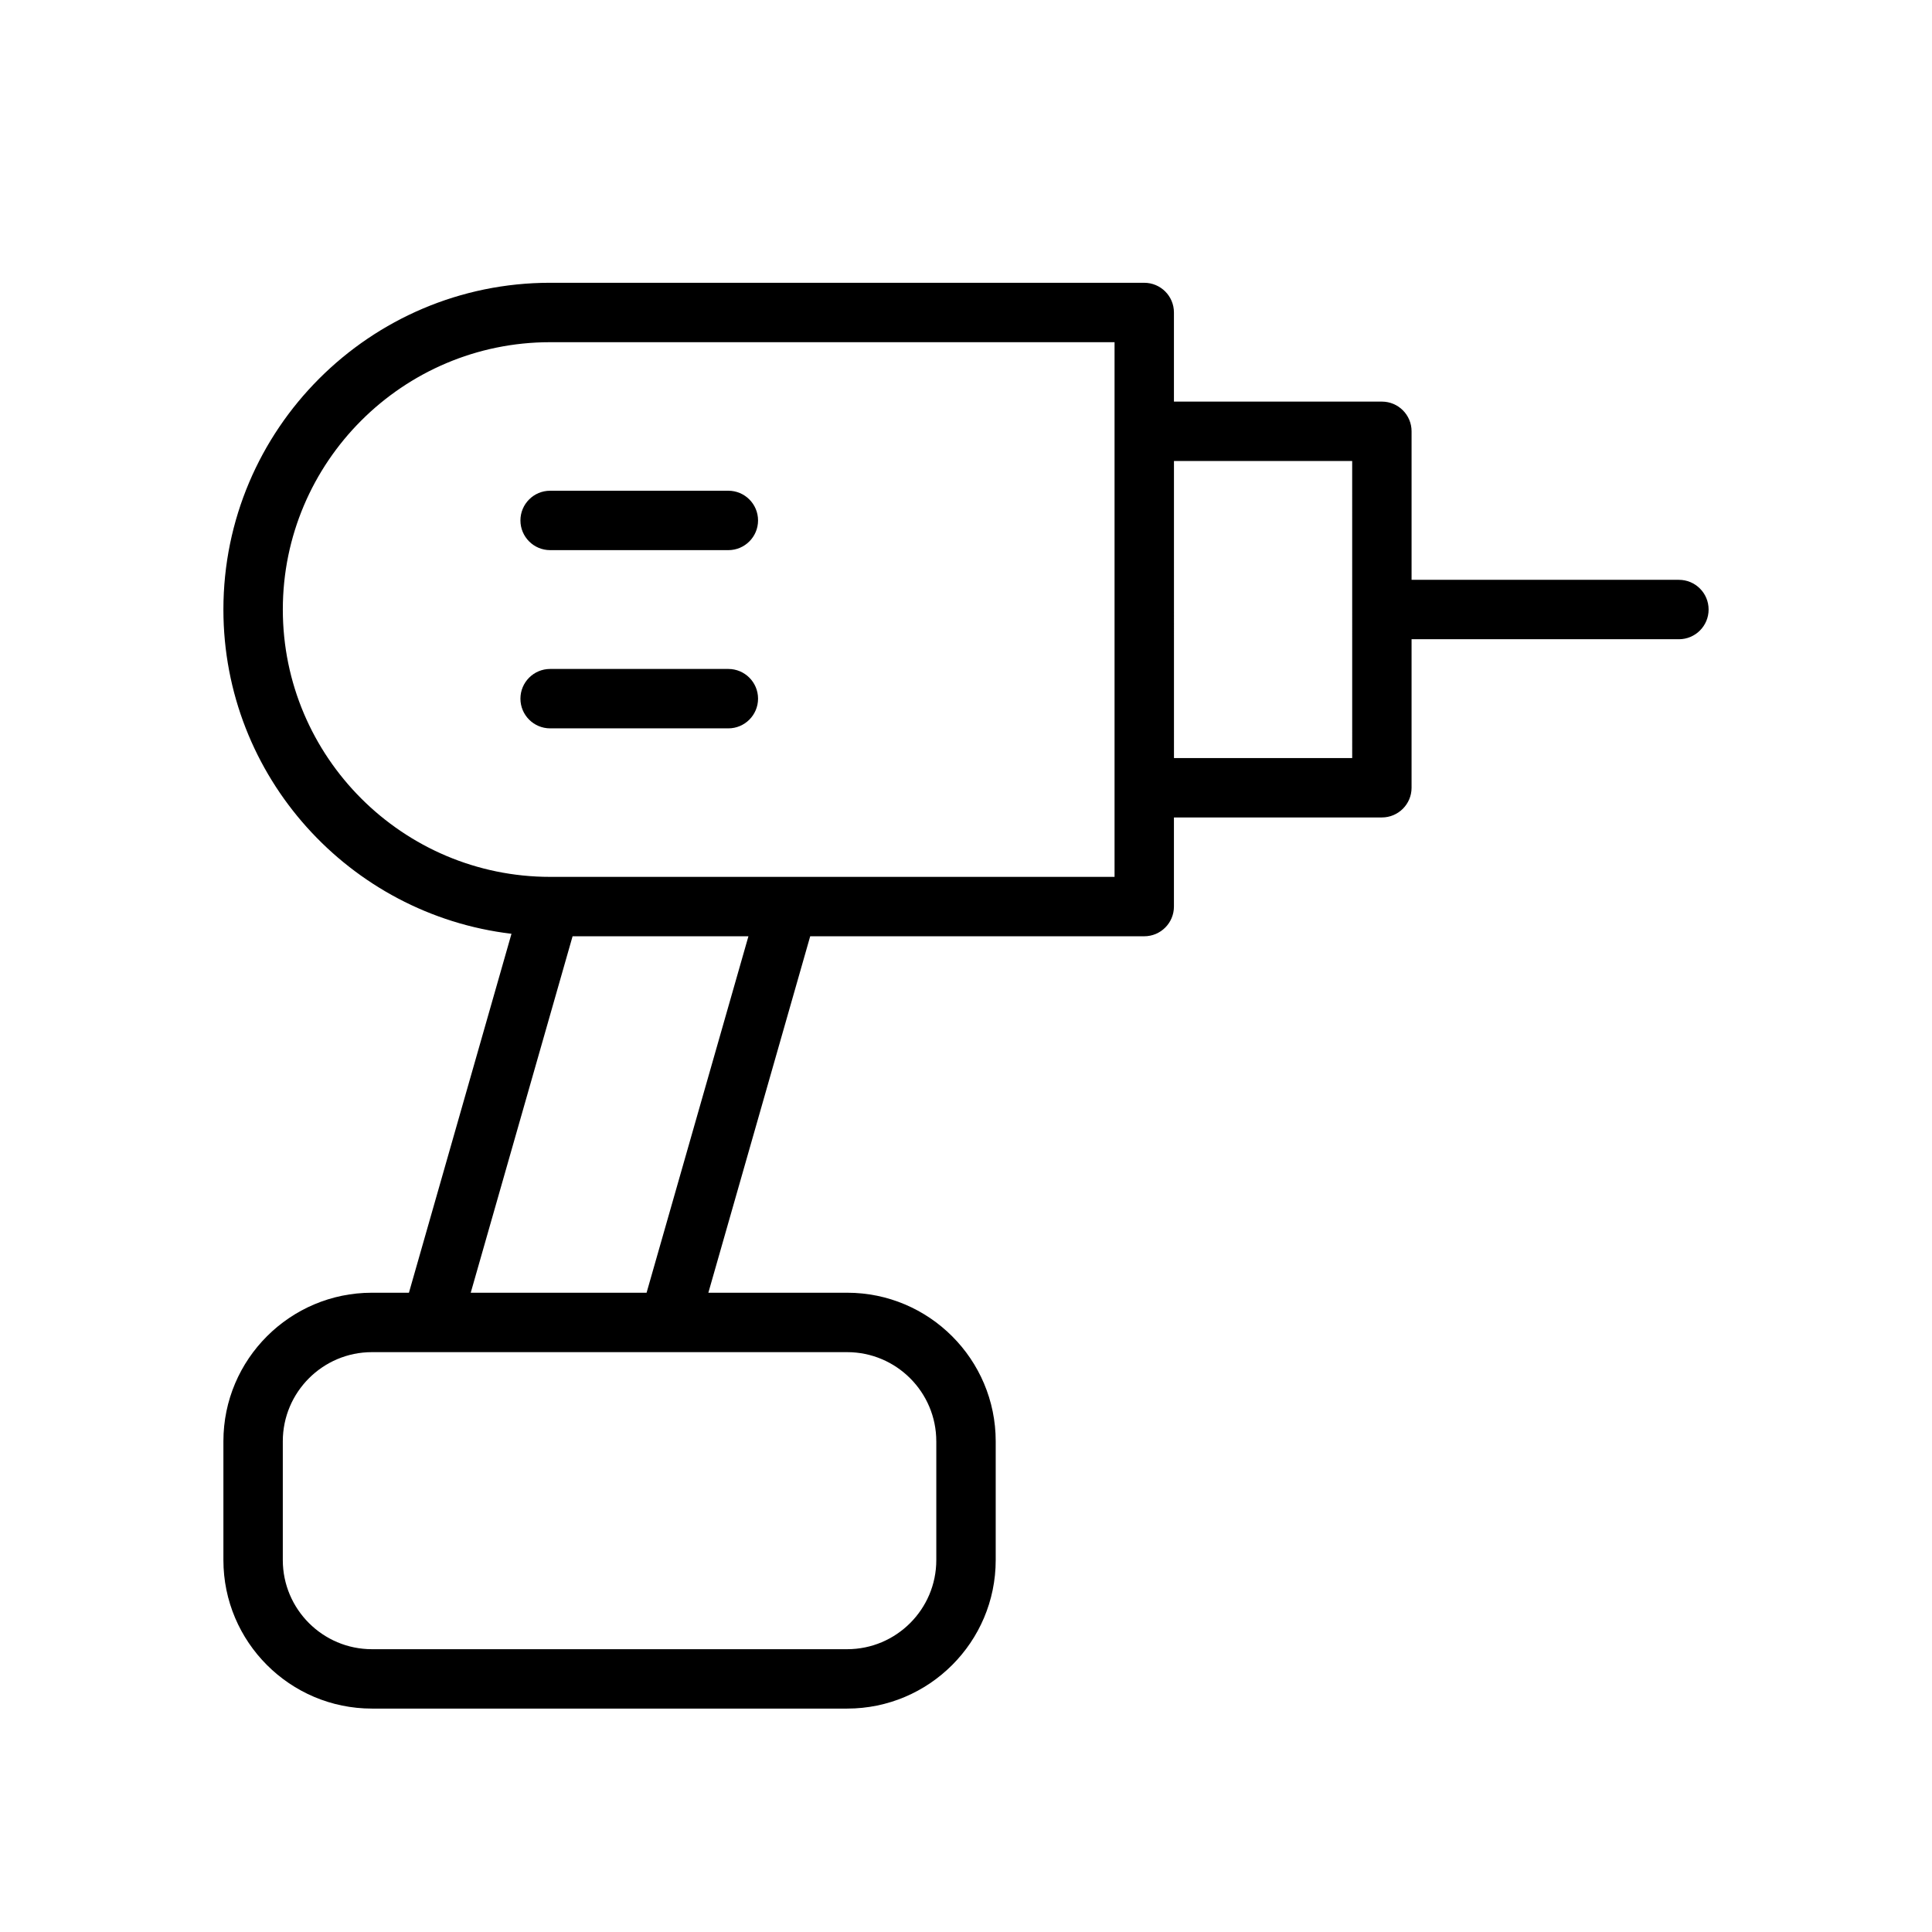 <?xml version="1.0" encoding="UTF-8"?>
<!-- Uploaded to: SVG Repo, www.svgrepo.com, Generator: SVG Repo Mixer Tools -->
<svg fill="#000000" width="800px" height="800px" version="1.1" viewBox="144 144 512 512" xmlns="http://www.w3.org/2000/svg">
 <g>
  <path d="m337.02 274.05h-47.23c-4.344 0-7.871 3.527-7.871 7.871s3.527 7.871 7.871 7.871h47.23c4.344 0 7.871-3.527 7.871-7.871s-3.527-7.871-7.871-7.871z"/>
  <path d="m337.02 321.28h-47.23c-4.344 0-7.871 3.527-7.871 7.871s3.527 7.871 7.871 7.871h47.23c4.344 0 7.871-3.527 7.871-7.871s-3.527-7.871-7.871-7.871z"/>
  <path d="m588.93 297.66h-70.848v-39.359c0-4.344-3.519-7.871-7.871-7.871h-55.105v-23.617c0-4.344-3.519-7.871-7.871-7.871l-157.44-0.004c-47.742 0-86.59 38.848-86.59 86.594 0 44.281 33.418 80.836 76.344 85.93l-27.176 95.125h-9.809c-21.703 0-39.359 17.656-39.359 39.359v31.488c0 21.703 17.656 39.359 39.359 39.359h125.95c21.703 0 39.359-17.656 39.359-39.359v-31.488c0-21.703-17.656-39.359-39.359-39.359h-36.793l26.992-94.465h88.52c4.352 0 7.871-3.527 7.871-7.871v-23.617h55.105c4.352 0 7.871-3.527 7.871-7.871v-39.359h70.848c4.352 0 7.871-3.527 7.871-7.871 0.004-4.348-3.516-7.871-7.871-7.871zm-196.8 228.29v31.488c0 13.02-10.598 23.617-23.617 23.617h-125.95c-13.02 0-23.617-10.598-23.617-23.617v-31.488c0-13.02 10.598-23.617 23.617-23.617h125.95c13.02 0.004 23.613 10.598 23.613 23.617zm-76.781-39.359h-46.602l26.992-94.465h46.602zm124.02-110.21h-149.57c-39.062 0-70.848-31.789-70.848-70.848 0-39.062 31.789-70.848 70.848-70.848h149.57zm62.977-31.488h-47.23l-0.004-78.719h47.23z"/>
 </g>
</svg>
